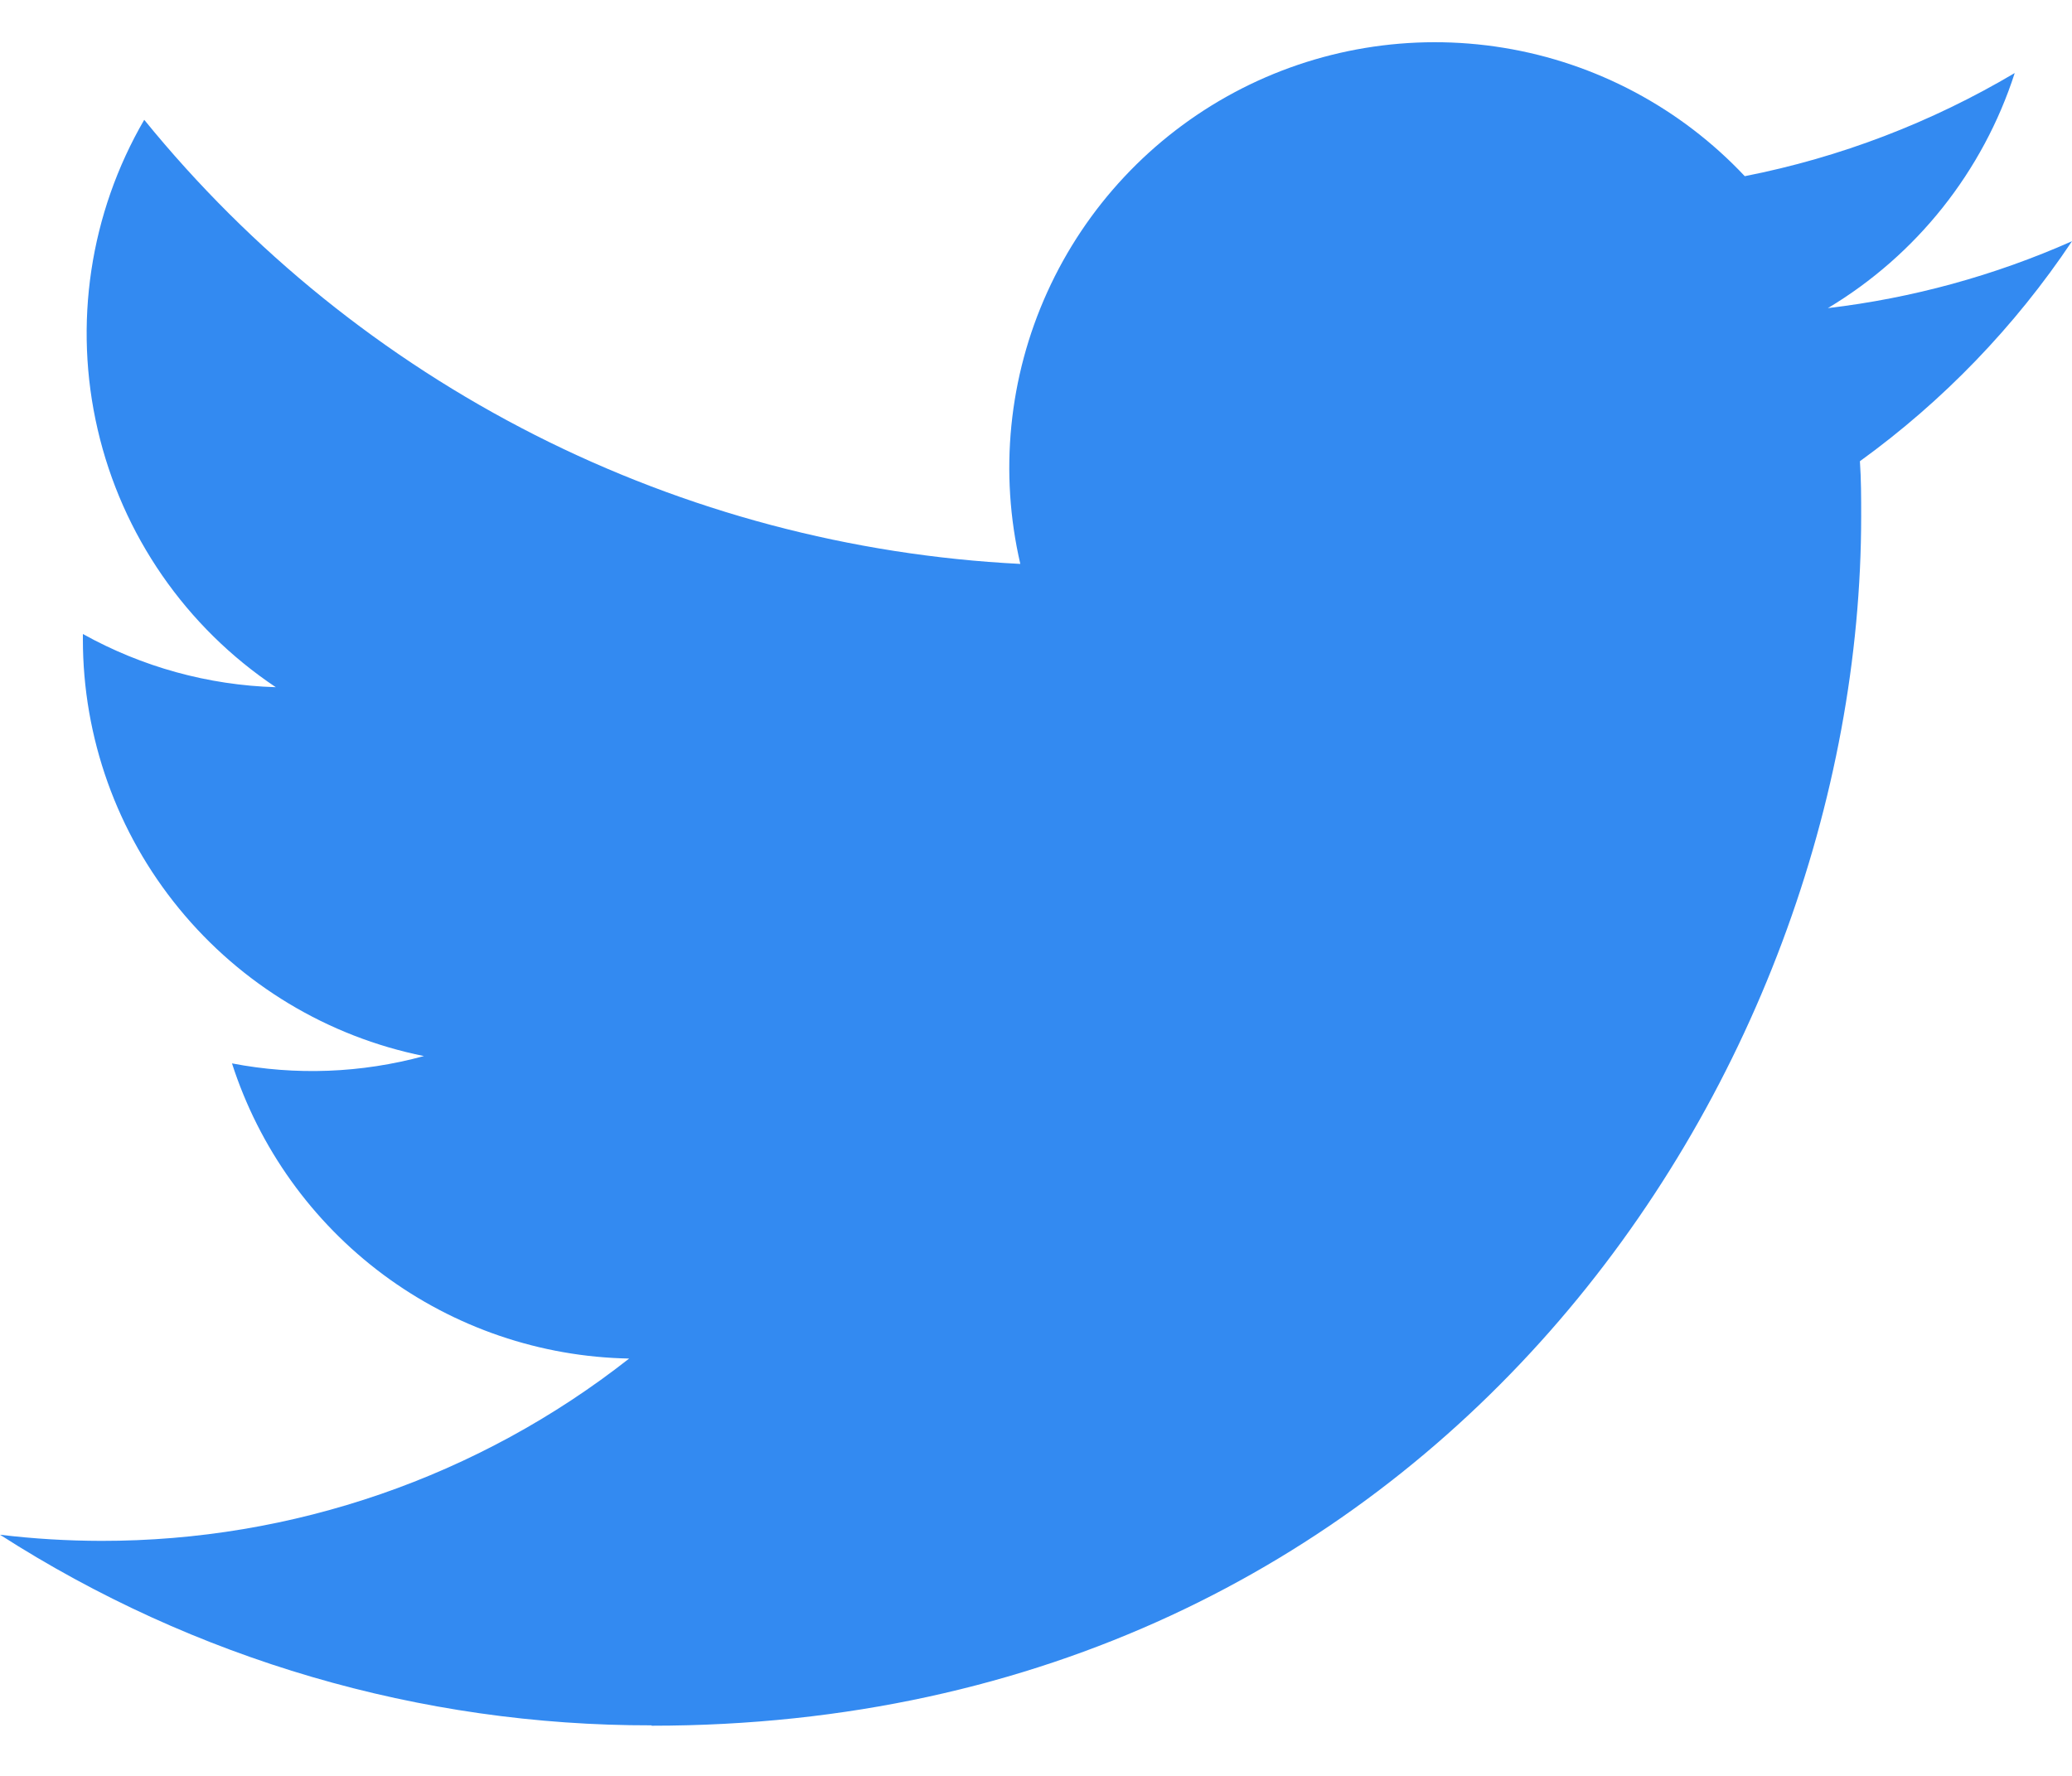 <svg width="28" height="24" viewBox="0 0 28 24" fill="none" xmlns="http://www.w3.org/2000/svg">
<g id="Twitter logo" clip-path="url(#clip0_130_4063)">
<path id="Vector" d="M8.805 23.322C19.372 23.322 25.151 14.568 25.151 6.977C25.151 6.728 25.151 6.48 25.134 6.233C26.258 5.42 27.229 4.413 28 3.26C26.951 3.725 25.839 4.03 24.701 4.164C25.9 3.446 26.797 2.317 27.226 0.987C26.098 1.656 24.865 2.128 23.578 2.381C22.712 1.46 21.567 0.85 20.319 0.646C19.071 0.442 17.791 0.654 16.676 1.251C15.562 1.848 14.675 2.795 14.153 3.946C13.63 5.098 13.502 6.389 13.788 7.621C11.504 7.506 9.27 6.913 7.23 5.879C5.191 4.845 3.391 3.393 1.949 1.619C1.214 2.883 0.989 4.38 1.32 5.805C1.65 7.23 2.511 8.475 3.727 9.287C2.813 9.26 1.919 9.013 1.12 8.568V8.641C1.12 9.967 1.579 11.253 2.42 12.279C3.26 13.305 4.429 14.01 5.729 14.272C4.883 14.503 3.996 14.537 3.135 14.371C3.502 15.512 4.217 16.51 5.179 17.226C6.141 17.941 7.303 18.338 8.502 18.36C6.468 19.959 3.955 20.827 1.368 20.824C0.91 20.823 0.454 20.796 0 20.741C2.627 22.427 5.684 23.322 8.805 23.317" fill="#338AF1"/>
</g>
<defs>
<clipPath id="clip0_130_4063">
<rect width="28" height="22.859" fill="white" transform="translate(0 0.57)"/>
</clipPath>
</defs>
</svg>

